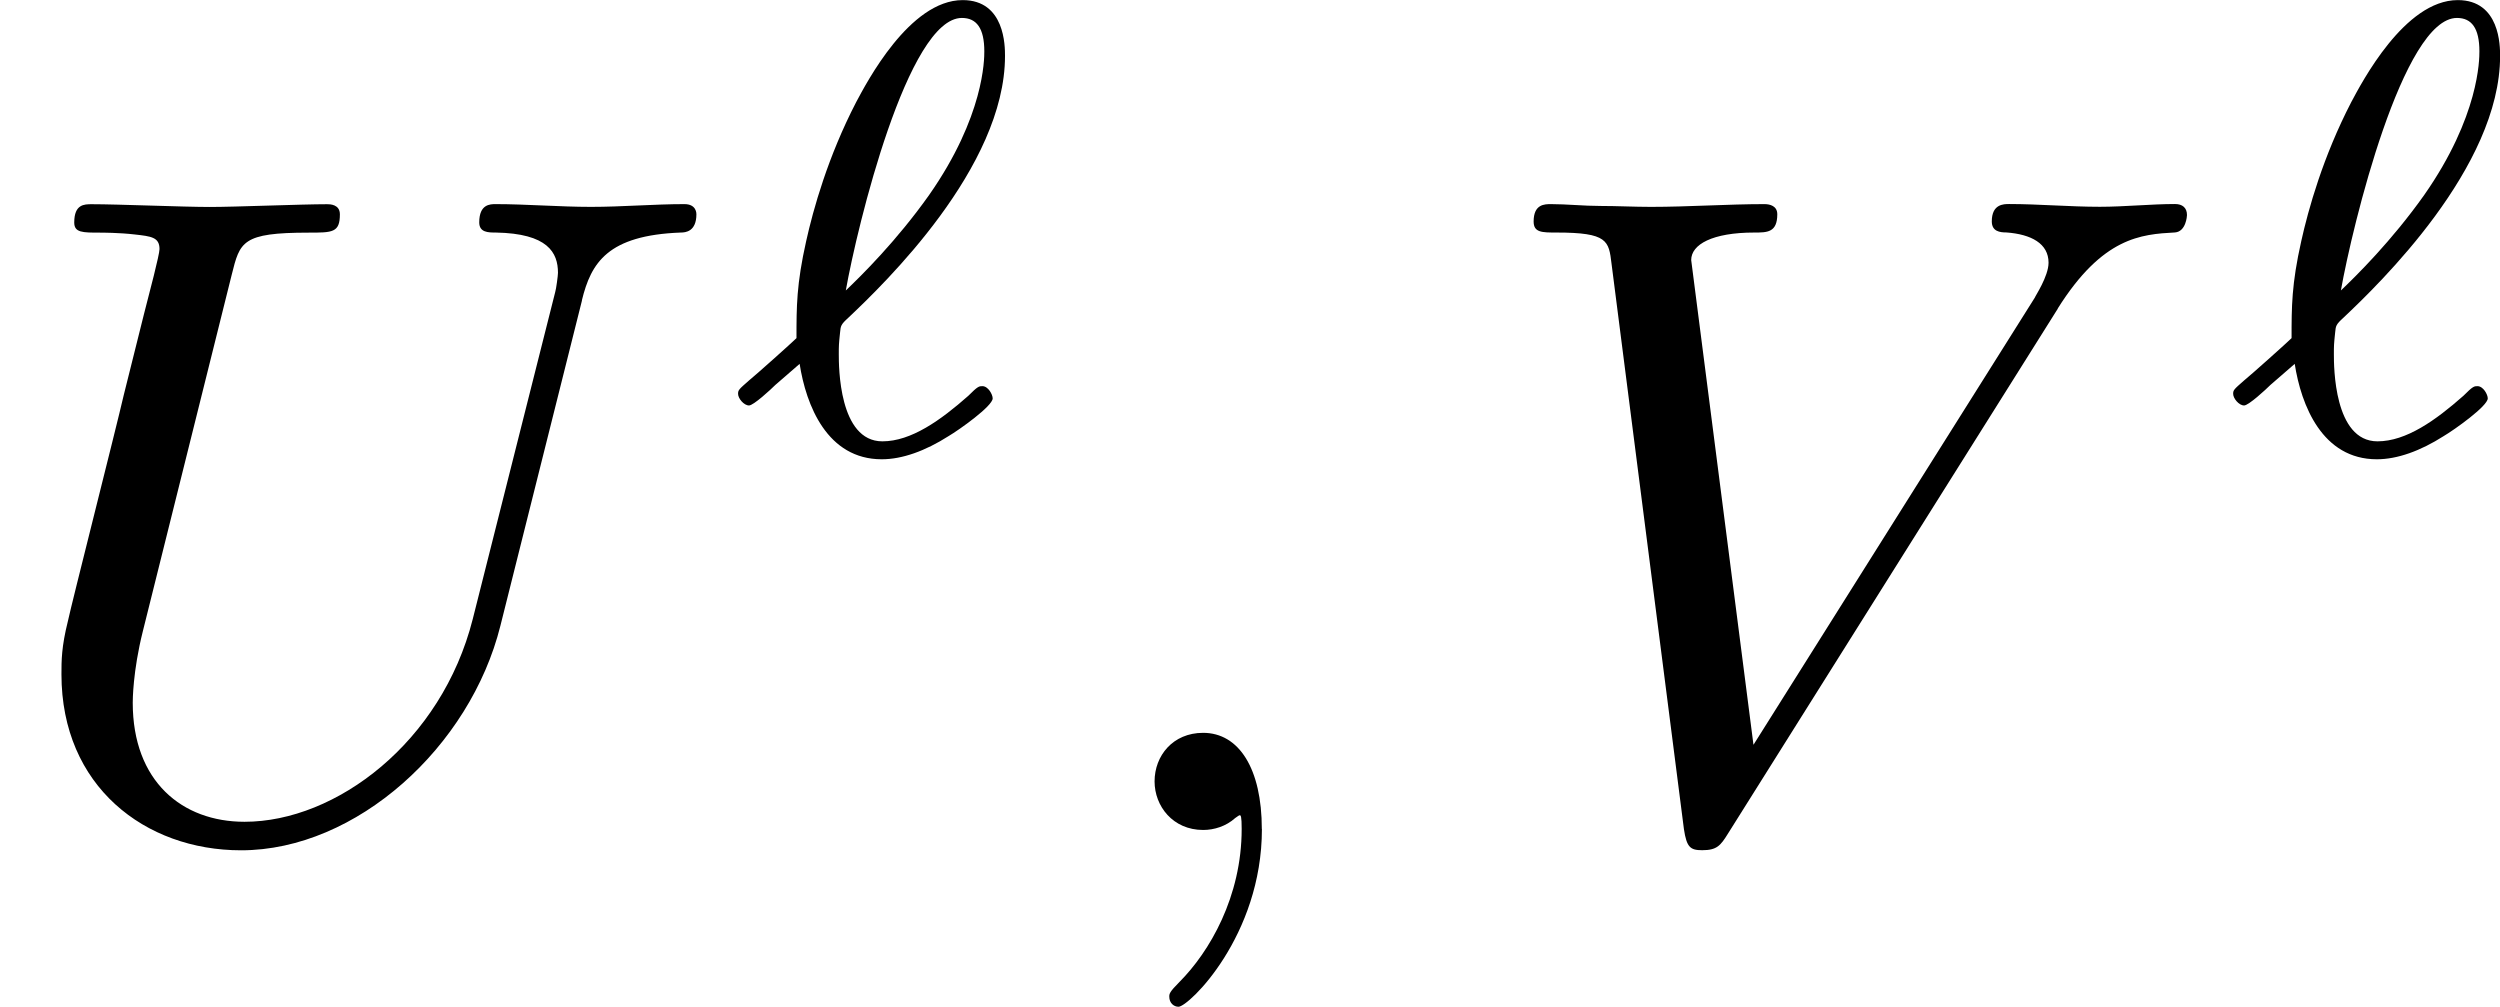 <?xml version='1.0' encoding='UTF-8'?>
<!-- This file was generated by dvisvgm 1.15.1 -->
<svg height='13.734pt' version='1.1' viewBox='61.768 53.742 27.179 10.946' width='34.101pt' xmlns='http://www.w3.org/2000/svg' xmlns:xlink='http://www.w3.org/1999/xlink'>
<defs>
<path d='m2.022 -0.01c0 -0.658 -0.249 -1.046 -0.638 -1.046c-0.329 0 -0.528 0.249 -0.528 0.528c0 0.269 0.199 0.528 0.528 0.528c0.12 0 0.249 -0.04 0.349 -0.13c0.03 -0.02 0.04 -0.03 0.05 -0.03s0.02 0.01 0.02 0.149c0 0.737 -0.349 1.335 -0.677 1.664c-0.11 0.11 -0.11 0.13 -0.11 0.159c0 0.07 0.05 0.11 0.1 0.11c0.11 0 0.907 -0.767 0.907 -1.933z' id='g0-59'/>
<path d='m6.326 -5.758c0.1 -0.408 0.279 -0.707 1.076 -0.737c0.05 0 0.169 -0.01 0.169 -0.199c0 -0.01 0 -0.11 -0.13 -0.11c-0.329 0 -0.677 0.03 -1.016 0.03s-0.707 -0.03 -1.036 -0.03c-0.06 0 -0.179 0 -0.179 0.199c0 0.11 0.1 0.11 0.179 0.11c0.568 0.01 0.677 0.219 0.677 0.438c0 0.03 -0.02 0.179 -0.03 0.209l-0.897 3.557c-0.339 1.335 -1.484 2.202 -2.481 2.202c-0.677 0 -1.215 -0.438 -1.215 -1.295c0 -0.02 0 -0.339 0.11 -0.777l0.966 -3.875c0.09 -0.359 0.11 -0.458 0.837 -0.458c0.259 0 0.339 0 0.339 -0.199c0 -0.11 -0.11 -0.11 -0.139 -0.11c-0.279 0 -0.996 0.03 -1.275 0.03c-0.289 0 -0.996 -0.03 -1.285 -0.03c-0.08 0 -0.189 0 -0.189 0.199c0 0.11 0.09 0.11 0.279 0.11c0.02 0 0.209 0 0.379 0.02c0.179 0.02 0.269 0.03 0.269 0.159c0 0.06 -0.11 0.478 -0.169 0.707l-0.219 0.877c-0.09 0.389 -0.568 2.271 -0.608 2.461c-0.07 0.279 -0.07 0.428 -0.07 0.578c0 1.215 0.907 1.913 1.953 1.913c1.255 0 2.491 -1.126 2.819 -2.441l0.887 -3.537z' id='g0-85'/>
<path d='m6.257 -5.669c0.488 -0.777 0.907 -0.807 1.275 -0.827c0.12 -0.01 0.13 -0.179 0.13 -0.189c0 -0.08 -0.05 -0.12 -0.13 -0.12c-0.259 0 -0.548 0.03 -0.817 0.03c-0.329 0 -0.667 -0.03 -0.986 -0.03c-0.06 0 -0.189 0 -0.189 0.189c0 0.11 0.09 0.12 0.159 0.12c0.269 0.02 0.458 0.12 0.458 0.329c0 0.149 -0.149 0.369 -0.149 0.379l-3.059 4.862l-0.677 -5.27c0 -0.169 0.229 -0.299 0.687 -0.299c0.139 0 0.249 0 0.249 -0.199c0 -0.09 -0.08 -0.11 -0.139 -0.11c-0.399 0 -0.827 0.03 -1.235 0.03c-0.179 0 -0.369 -0.01 -0.548 -0.01s-0.369 -0.02 -0.538 -0.02c-0.07 0 -0.189 0 -0.189 0.189c0 0.12 0.09 0.12 0.249 0.12c0.558 0 0.568 0.09 0.598 0.339l0.787 6.147c0.03 0.199 0.07 0.229 0.199 0.229c0.159 0 0.199 -0.05 0.279 -0.179l3.587 -5.709z' id='g0-86'/>
<path d='m0.83 -0.955c0.07 0.453 0.3 1.039 0.893 1.039c0.223 0 0.474 -0.091 0.725 -0.251c0.119 -0.07 0.481 -0.328 0.481 -0.411c0 -0.042 -0.049 -0.133 -0.112 -0.133c-0.035 0 -0.049 0 -0.153 0.105c-0.3 0.265 -0.621 0.495 -0.934 0.495c-0.474 0 -0.474 -0.816 -0.474 -0.948c0 -0.091 0 -0.105 0.014 -0.237c0.007 -0.07 0.007 -0.084 0.091 -0.16c0.384 -0.363 1.702 -1.632 1.702 -2.845c0 -0.105 0 -0.607 -0.46 -0.607c-0.579 0 -1.046 0.9 -1.158 1.109c-0.307 0.593 -0.467 1.165 -0.544 1.513c-0.105 0.467 -0.105 0.711 -0.105 1.053c-0.049 0.049 -0.446 0.404 -0.516 0.46c-0.112 0.098 -0.119 0.105 -0.119 0.146c0 0.049 0.063 0.126 0.119 0.126c0.049 0 0.237 -0.174 0.286 -0.223l0.265 -0.23zm0.502 -0.795c0.126 -0.711 0.676 -2.964 1.262 -2.964c0.16 0 0.244 0.112 0.244 0.363c0 0.084 0 0.704 -0.6 1.562c-0.356 0.502 -0.739 0.879 -0.907 1.039z' id='g1-96'/>
</defs>
<g id='page1'>
<use x='61.768' xlink:href='#g0-85' y='62.765'/>
<use x='69.631' xlink:href='#g1-96' y='58.651'/>
<use x='73.464' xlink:href='#g0-59' y='62.765'/>
<use x='77.882' xlink:href='#g0-86' y='62.765'/>
<use x='85.885' xlink:href='#g1-96' y='58.651'/>
</g>
</svg>
